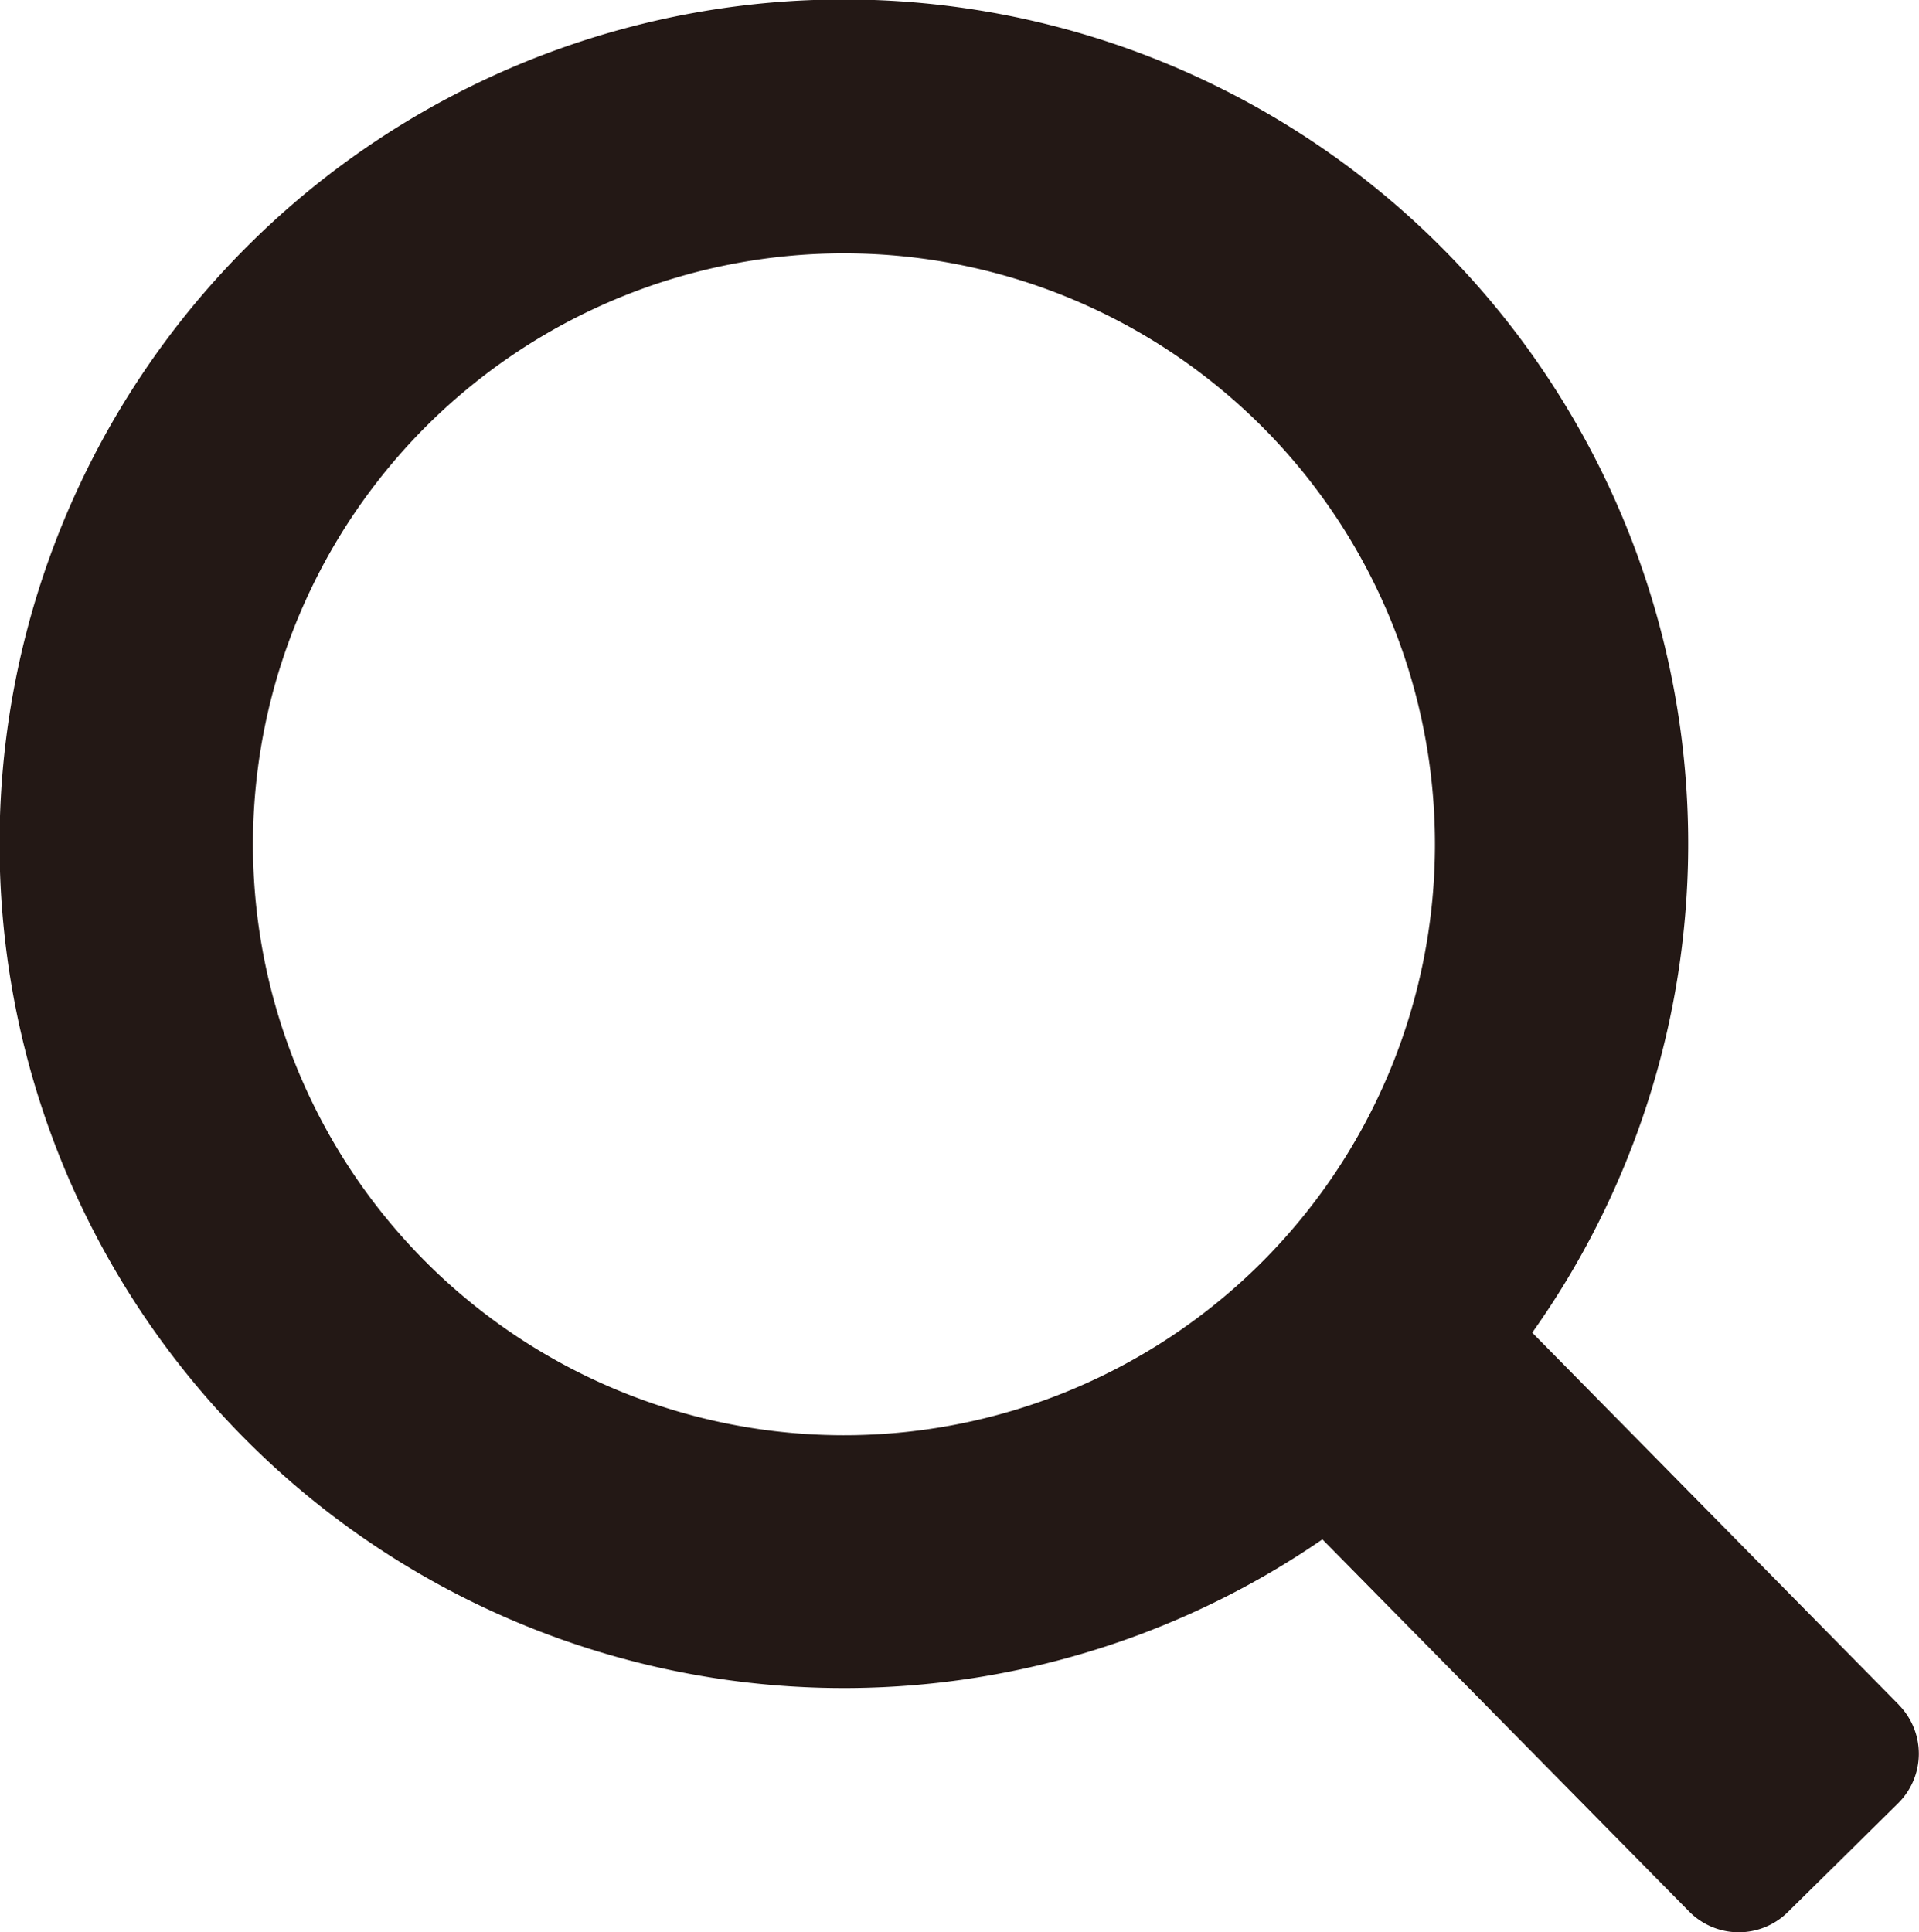 <svg xmlns="http://www.w3.org/2000/svg" xmlns:xlink="http://www.w3.org/1999/xlink" width="20.869" height="21.013" viewBox="0 0 20.869 21.013">
  <defs>
    <clipPath id="clip-path">
      <rect id="長方形_242" data-name="長方形 242" width="20.869" height="21.013" fill="none"/>
    </clipPath>
  </defs>
  <g id="グループ_118" data-name="グループ 118" transform="translate(0 0)">
    <g id="グループ_117" data-name="グループ 117" transform="translate(0 0)" clip-path="url(#clip-path)">
      <path id="パス_21" data-name="パス 21" d="M20.65,18.54l-3.987-4.047a9.182,9.182,0,1,0-2.282,2.248l3.988,4.047a.758.758,0,0,0,1.072.008l1.2-1.184a.758.758,0,0,0,.008-1.072M4.6,13.693a6.427,6.427,0,1,1,9.089.067A6.428,6.428,0,0,1,4.6,13.693" transform="translate(0 0)" fill="#231815"/>
    </g>
  </g>
</svg>

